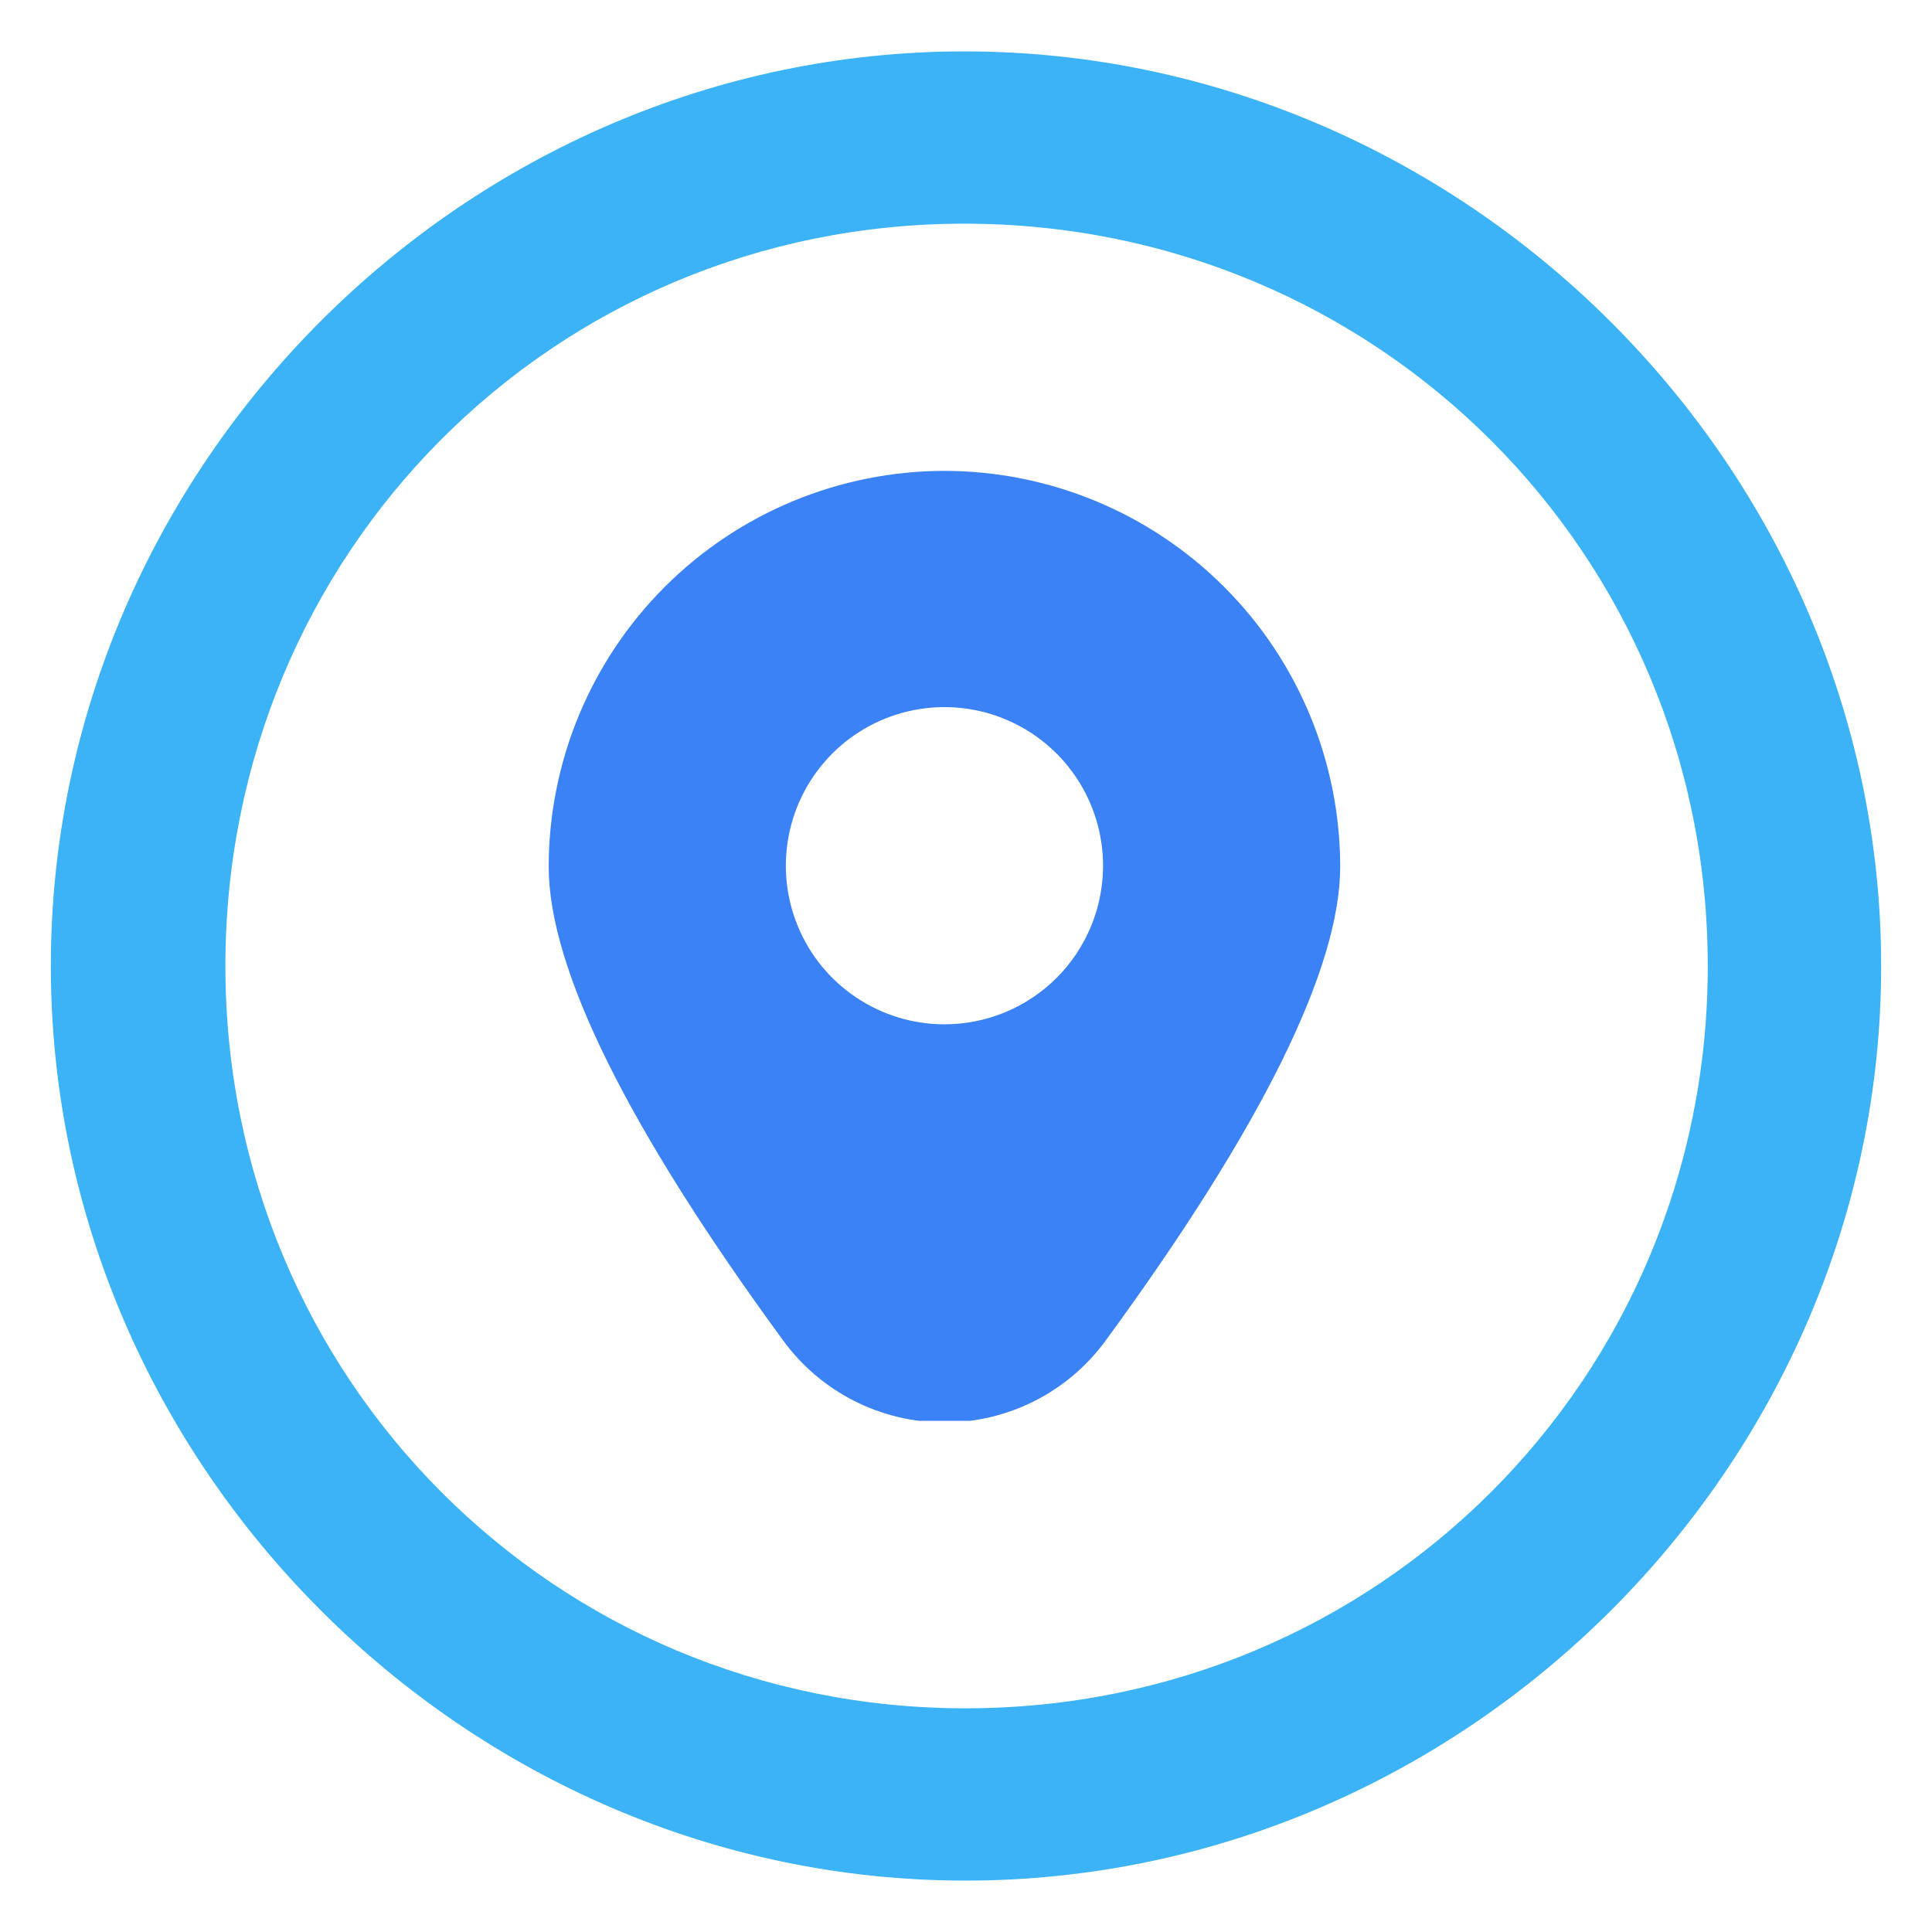 <svg width="76" height="76" viewBox="0 0 76 76" fill="none" xmlns="http://www.w3.org/2000/svg">
<path d="M37.978 73.978C57.638 73.978 74 57.661 74 38C74 18.339 57.594 2.022 37.933 2.022C18.317 2.022 2 18.339 2 38C2 57.661 18.362 73.978 37.978 73.978ZM37.978 67.201C21.794 67.201 8.866 54.228 8.866 38C8.866 21.772 21.75 8.799 37.933 8.799C54.161 8.799 67.179 21.772 67.179 38C67.179 54.228 54.206 67.201 37.978 67.201Z" fill="#3BB3F6"/>
<g clip-path="url(#clip0_439_371)">
<path d="M37.152 18.523C33.025 18.527 29.068 20.169 26.149 23.087C23.231 26.005 21.589 29.962 21.584 34.089C21.584 38.098 24.688 44.371 30.81 52.735C31.539 53.733 32.493 54.545 33.595 55.105C34.697 55.665 35.916 55.957 37.152 55.957C38.388 55.957 39.607 55.665 40.709 55.105C41.811 54.545 42.765 53.733 43.494 52.735C49.616 44.371 52.72 38.098 52.72 34.089C52.715 29.962 51.073 26.005 48.155 23.087C45.236 20.169 41.279 18.527 37.152 18.523ZM37.152 40.294C35.918 40.294 34.712 39.928 33.686 39.242C32.66 38.557 31.86 37.583 31.388 36.442C30.916 35.302 30.792 34.048 31.033 32.838C31.274 31.627 31.868 30.516 32.74 29.643C33.613 28.771 34.725 28.176 35.935 27.936C37.145 27.695 38.4 27.818 39.54 28.291C40.68 28.763 41.654 29.563 42.34 30.589C43.025 31.615 43.391 32.821 43.391 34.055C43.391 35.71 42.734 37.297 41.564 38.467C40.394 39.637 38.807 40.294 37.152 40.294Z" fill="#3B82F6"/>
</g>
<defs>
<clipPath id="clip0_439_371">
<rect width="37.435" height="37.435" fill="white" transform="translate(18.435 18.457)"/>
</clipPath>
</defs>
</svg>
